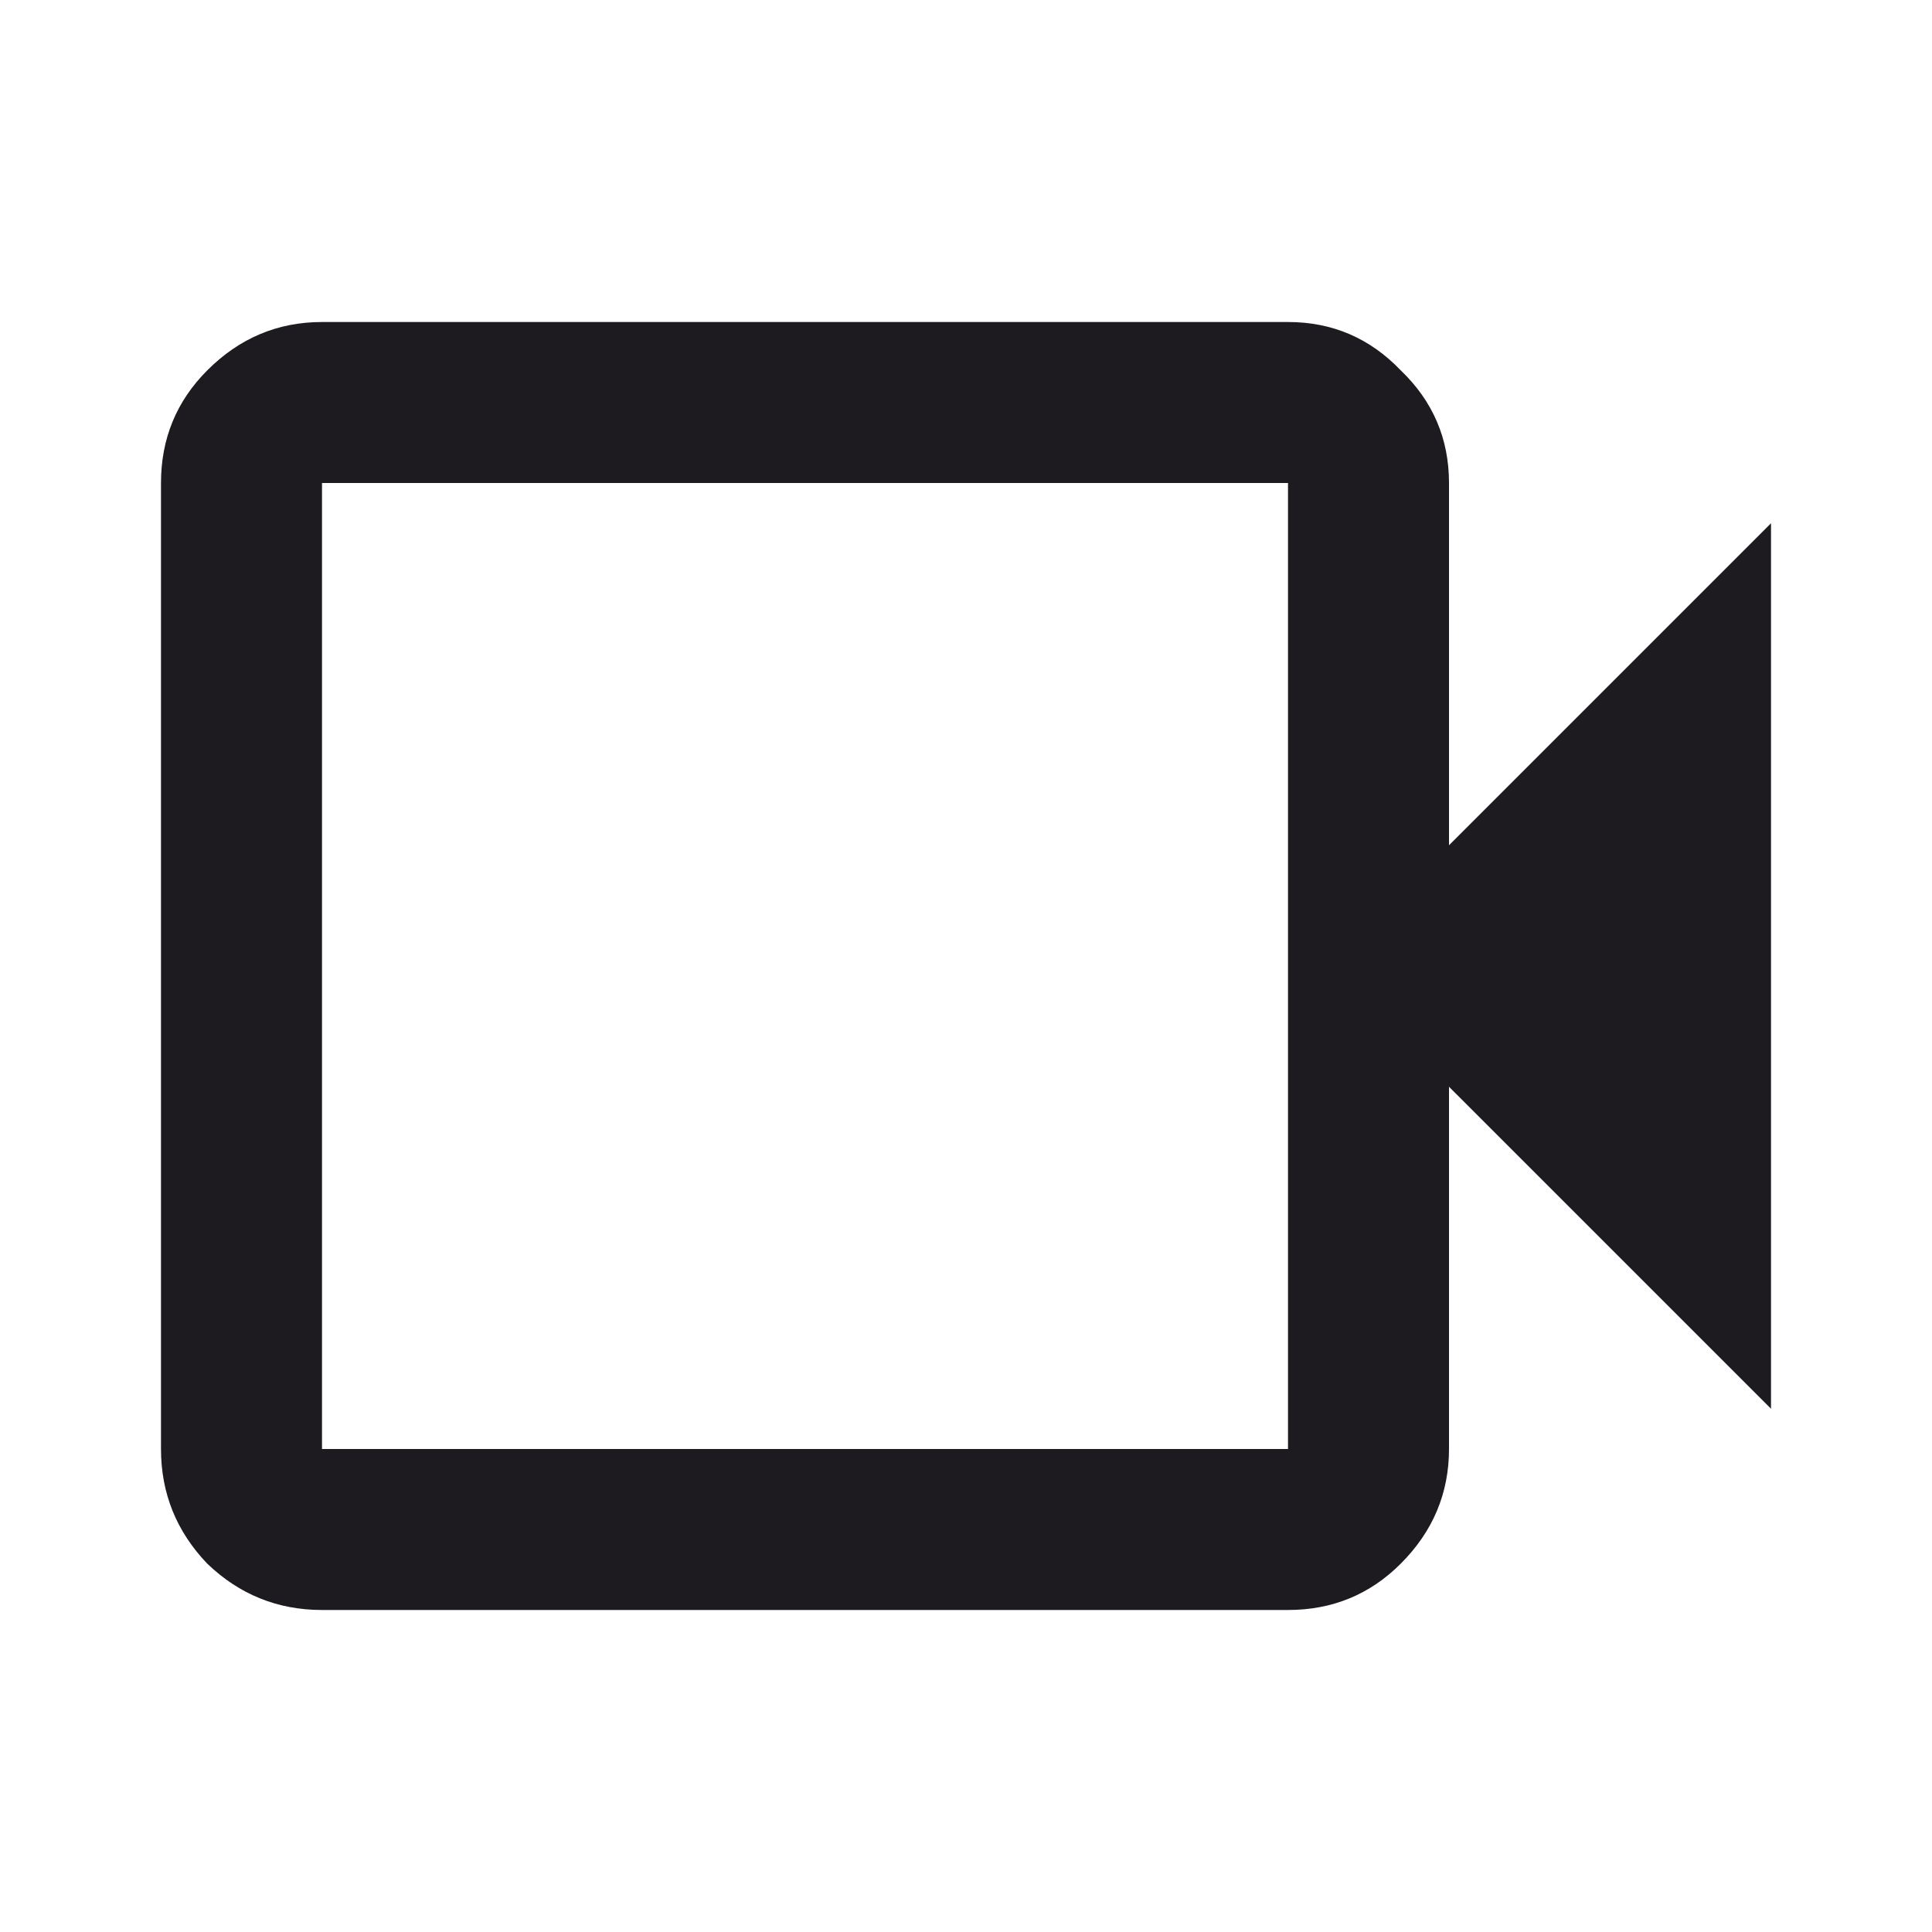 <svg xmlns="http://www.w3.org/2000/svg" width="67" height="67" viewBox="0 0 67 67" fill="none"><path d="M11.167 55.833C9.631 55.833 8.305 55.298 7.189 54.228C6.119 53.111 5.583 51.785 5.583 50.25V16.75C5.583 15.215 6.119 13.912 7.189 12.842C8.305 11.725 9.631 11.167 11.167 11.167H44.667C46.202 11.167 47.505 11.725 48.575 12.842C49.692 13.912 50.25 15.215 50.25 16.75V29.313L61.417 18.146V48.854L50.25 37.688V50.25C50.25 51.785 49.692 53.111 48.575 54.228C47.505 55.298 46.202 55.833 44.667 55.833H11.167ZM11.167 50.25H44.667V16.75H11.167V50.25ZM11.167 50.25V16.75V50.25Z" fill="#1D1B20"></path></svg>